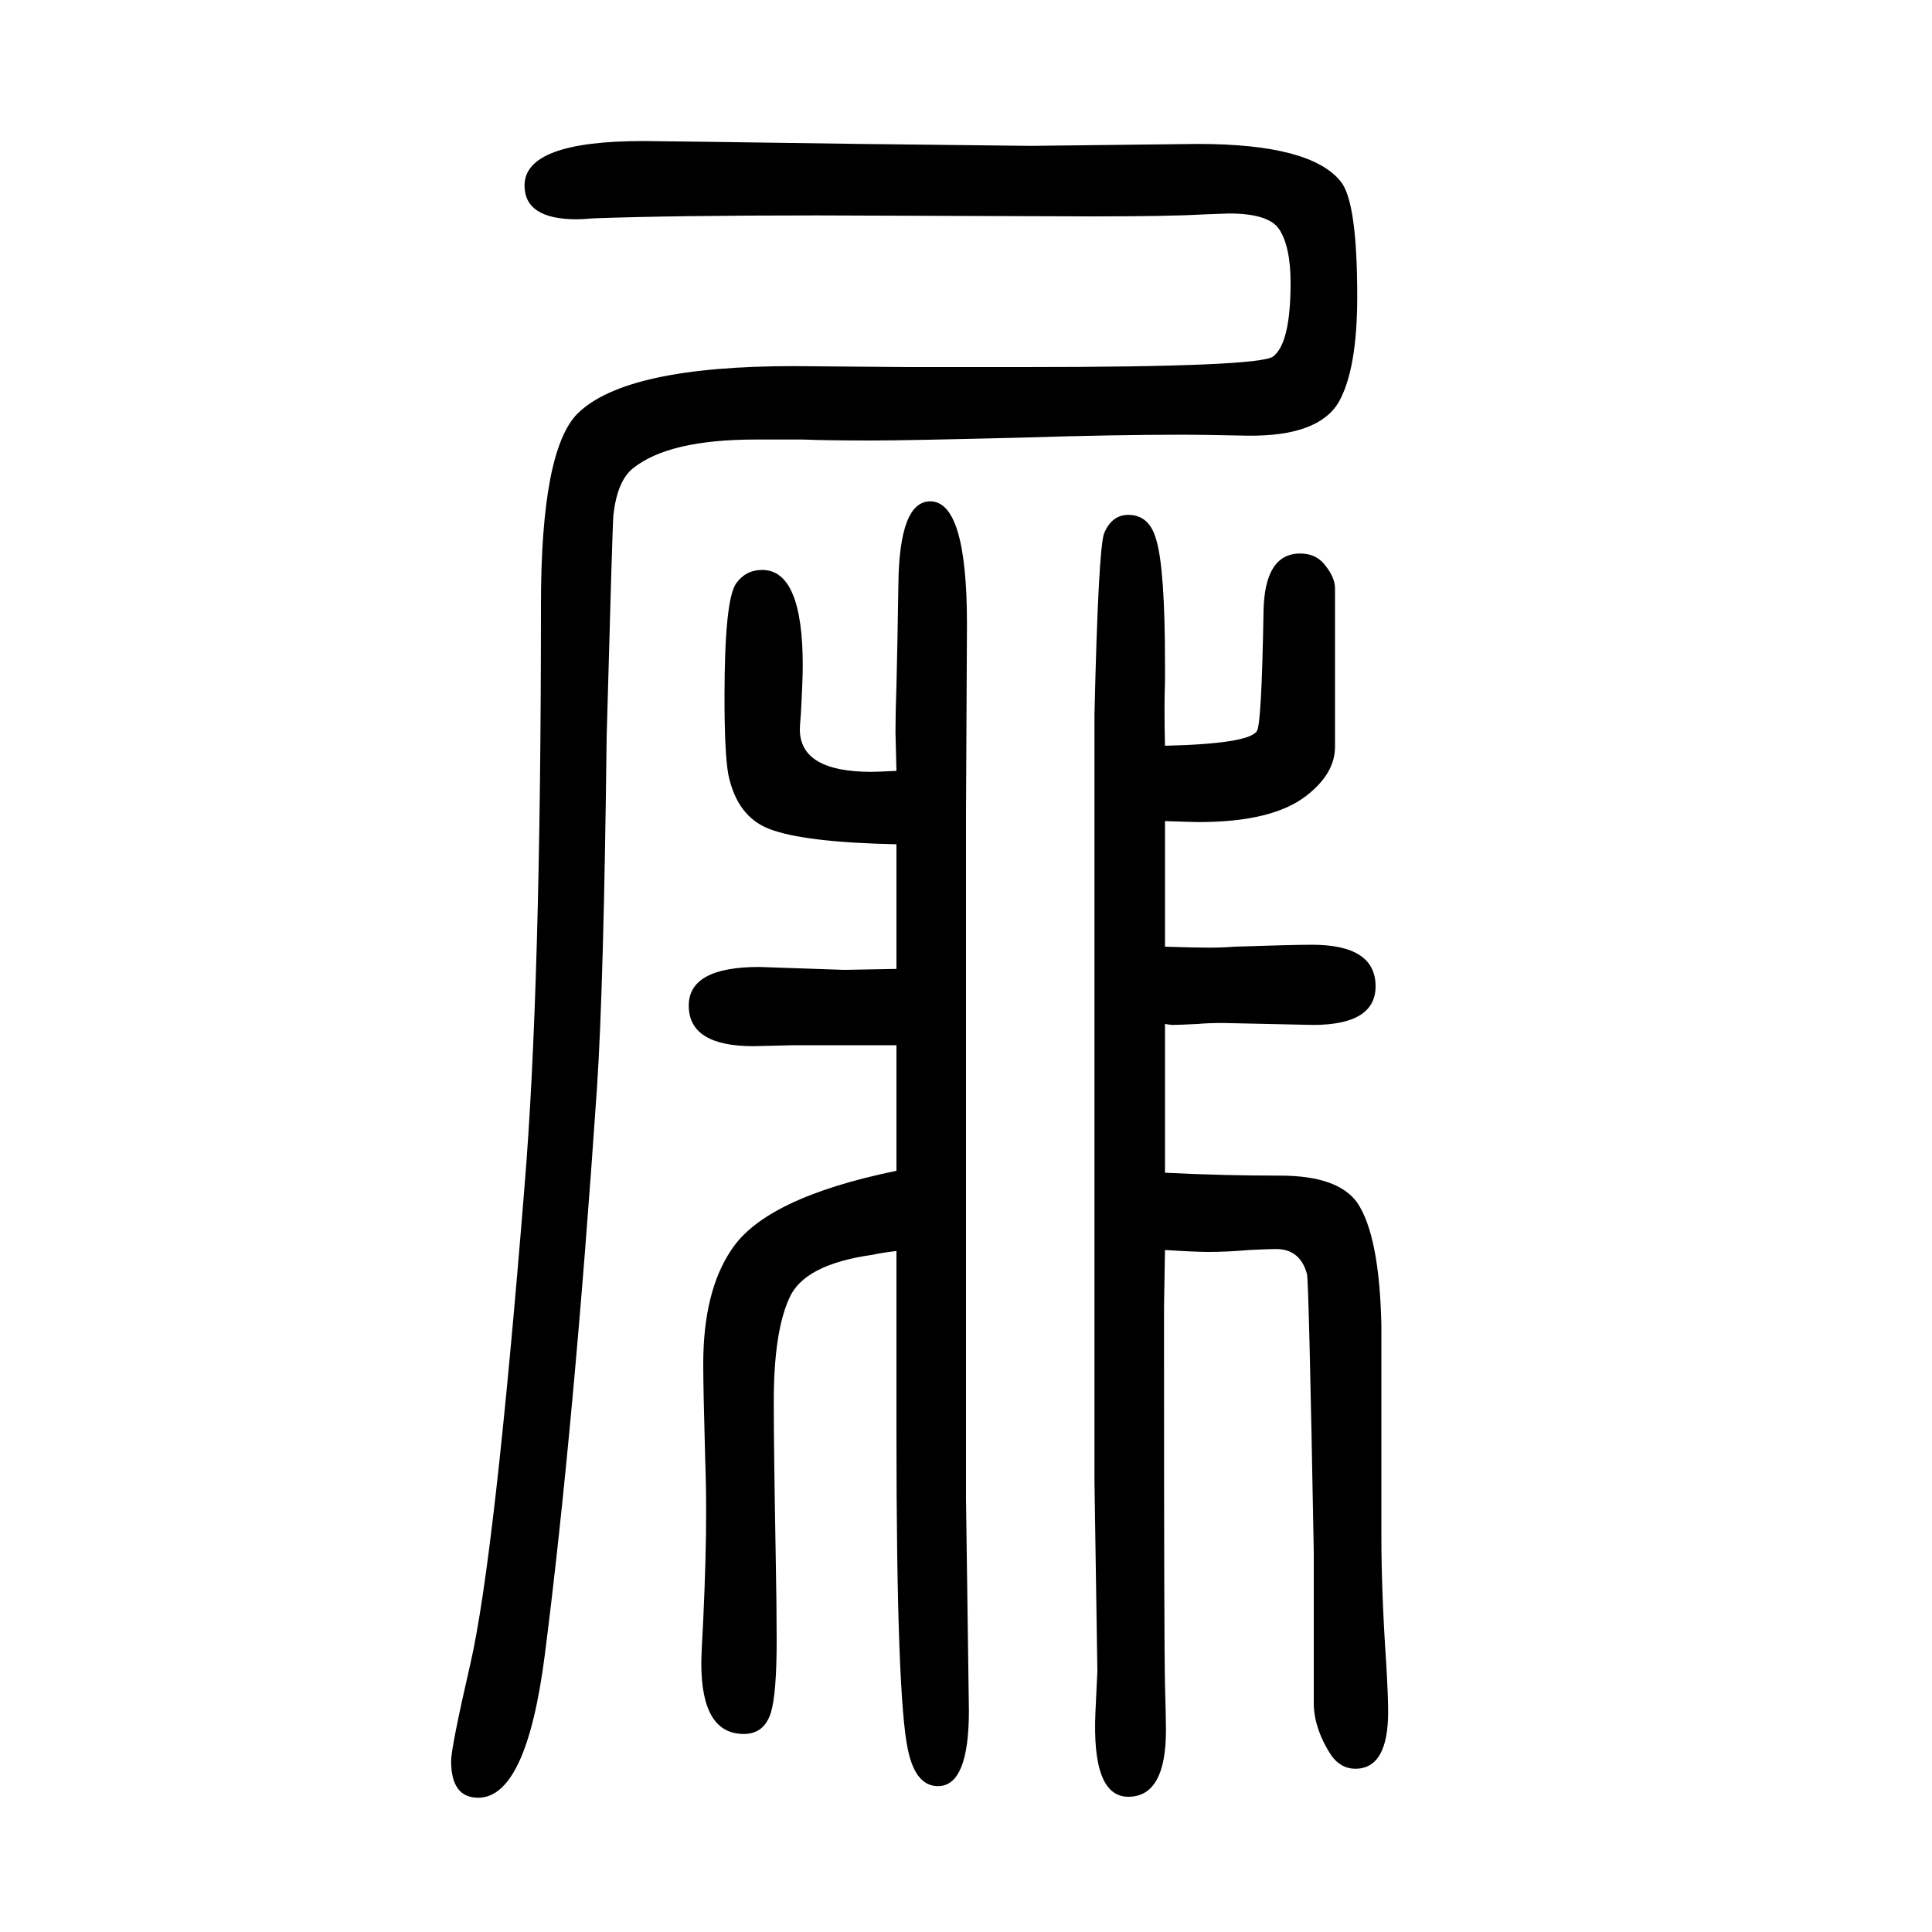 <svg xmlns="http://www.w3.org/2000/svg" xmlns:xlink="http://www.w3.org/1999/xlink" height="100" width="100" version="1.1"><path d="M928 355q-16 -2 -25 -4q-71 -10 -86 -45q-16 -35 -16 -107q0 -47 2 -159q1 -53 1 -88q0 -55 -6 -75q-7 -22 -28 -22q-44 0 -44 73q0 10 2 45q3 66 3 112q0 27 -1 55q-2 72 -2 98q0 75 29 118q35 54 171 82v51v30v49h-24h-13h-69l-42 -1q-67 0 -67 42q0 40 73 40l88 -3
q6 0 54 1v129q-96 2 -132 16q-33 13 -42 56q-4 22 -4 80q0 101 12 118q10 14 27 14q42 0 42 -99q0 -15 -2 -51q-1 -11 -1 -15q0 -44 74 -44q6 0 26 1q-1 36 -1 40q0 20 1 48q1 39 2 105q1 86 33 86q38 0 38 -127l-1 -197v-175v-103v-150v-124v-156l3 -220q0 -78 -32 -78
q-23 0 -31 37q-12 54 -12 329v98v44v46zM1206 436q59 -3 119 -3t80 -28q23 -34 25 -127v-218q0 -58 5 -132q2 -34 2 -50q0 -59 -34 -59q-15 0 -25 14q-17 26 -18 52v159q-5 277 -7 287q-7 26 -32 26q-8 0 -28 -1q-23 -2 -42 -2q-13 0 -45 2l-1 -58v-57q0 -290 1 -335
q1 -36 1 -47q0 -69 -39 -69q-38 0 -34 88l2 42l-3 196v136v43v129v205v132v45v105q4 171 10 187q8 19 25 19q22 0 29 -26q9 -30 9 -129v-18q-1 -26 0 -66q86 2 95 15q5 6 7 124q1 60 38 60q15 0 24 -10q12 -14 12 -26v-81v-83q0 -28 -30 -51q-35 -27 -111 -27q-5 0 -35 1
v-130q32 -1 46 -1q13 0 26 1q61 2 80 2q66 0 66 -43q0 -40 -65 -40l-93 2q-16 0 -26 -1q-21 -1 -26 -1q-2 0 -8 1v-52v-23v-24v-55zM822 1271l118 -1h120q244 0 258 11q18 14 18 76q0 38 -12 56q-11 16 -52 16q-3 0 -27 -1q-34 -2 -115 -2l-284 1q-148 0 -231 -3
q-13 -1 -18 -1q-54 0 -54 35q0 46 123 46q15 0 224 -3l177 -2l173 2q117 0 148 -39q17 -21 17 -119q0 -75 -19 -109q-21 -36 -95 -35q-48 1 -65 1q-74 0 -168 -3q-119 -3 -156 -3q-46 0 -71 1h-49q-90 0 -127 -30q-16 -13 -20 -48q-1 -10 -7 -230q-3 -258 -10 -363
q-24 -352 -54 -587q-19 -148 -69 -148q-28 0 -28 38q0 14 20 101q25 109 56 494q17 205 17 602q0 160 38 198q50 49 224 49z" style="" transform="scale(0.05 -0.05) translate(0 -1650)"/></svg>